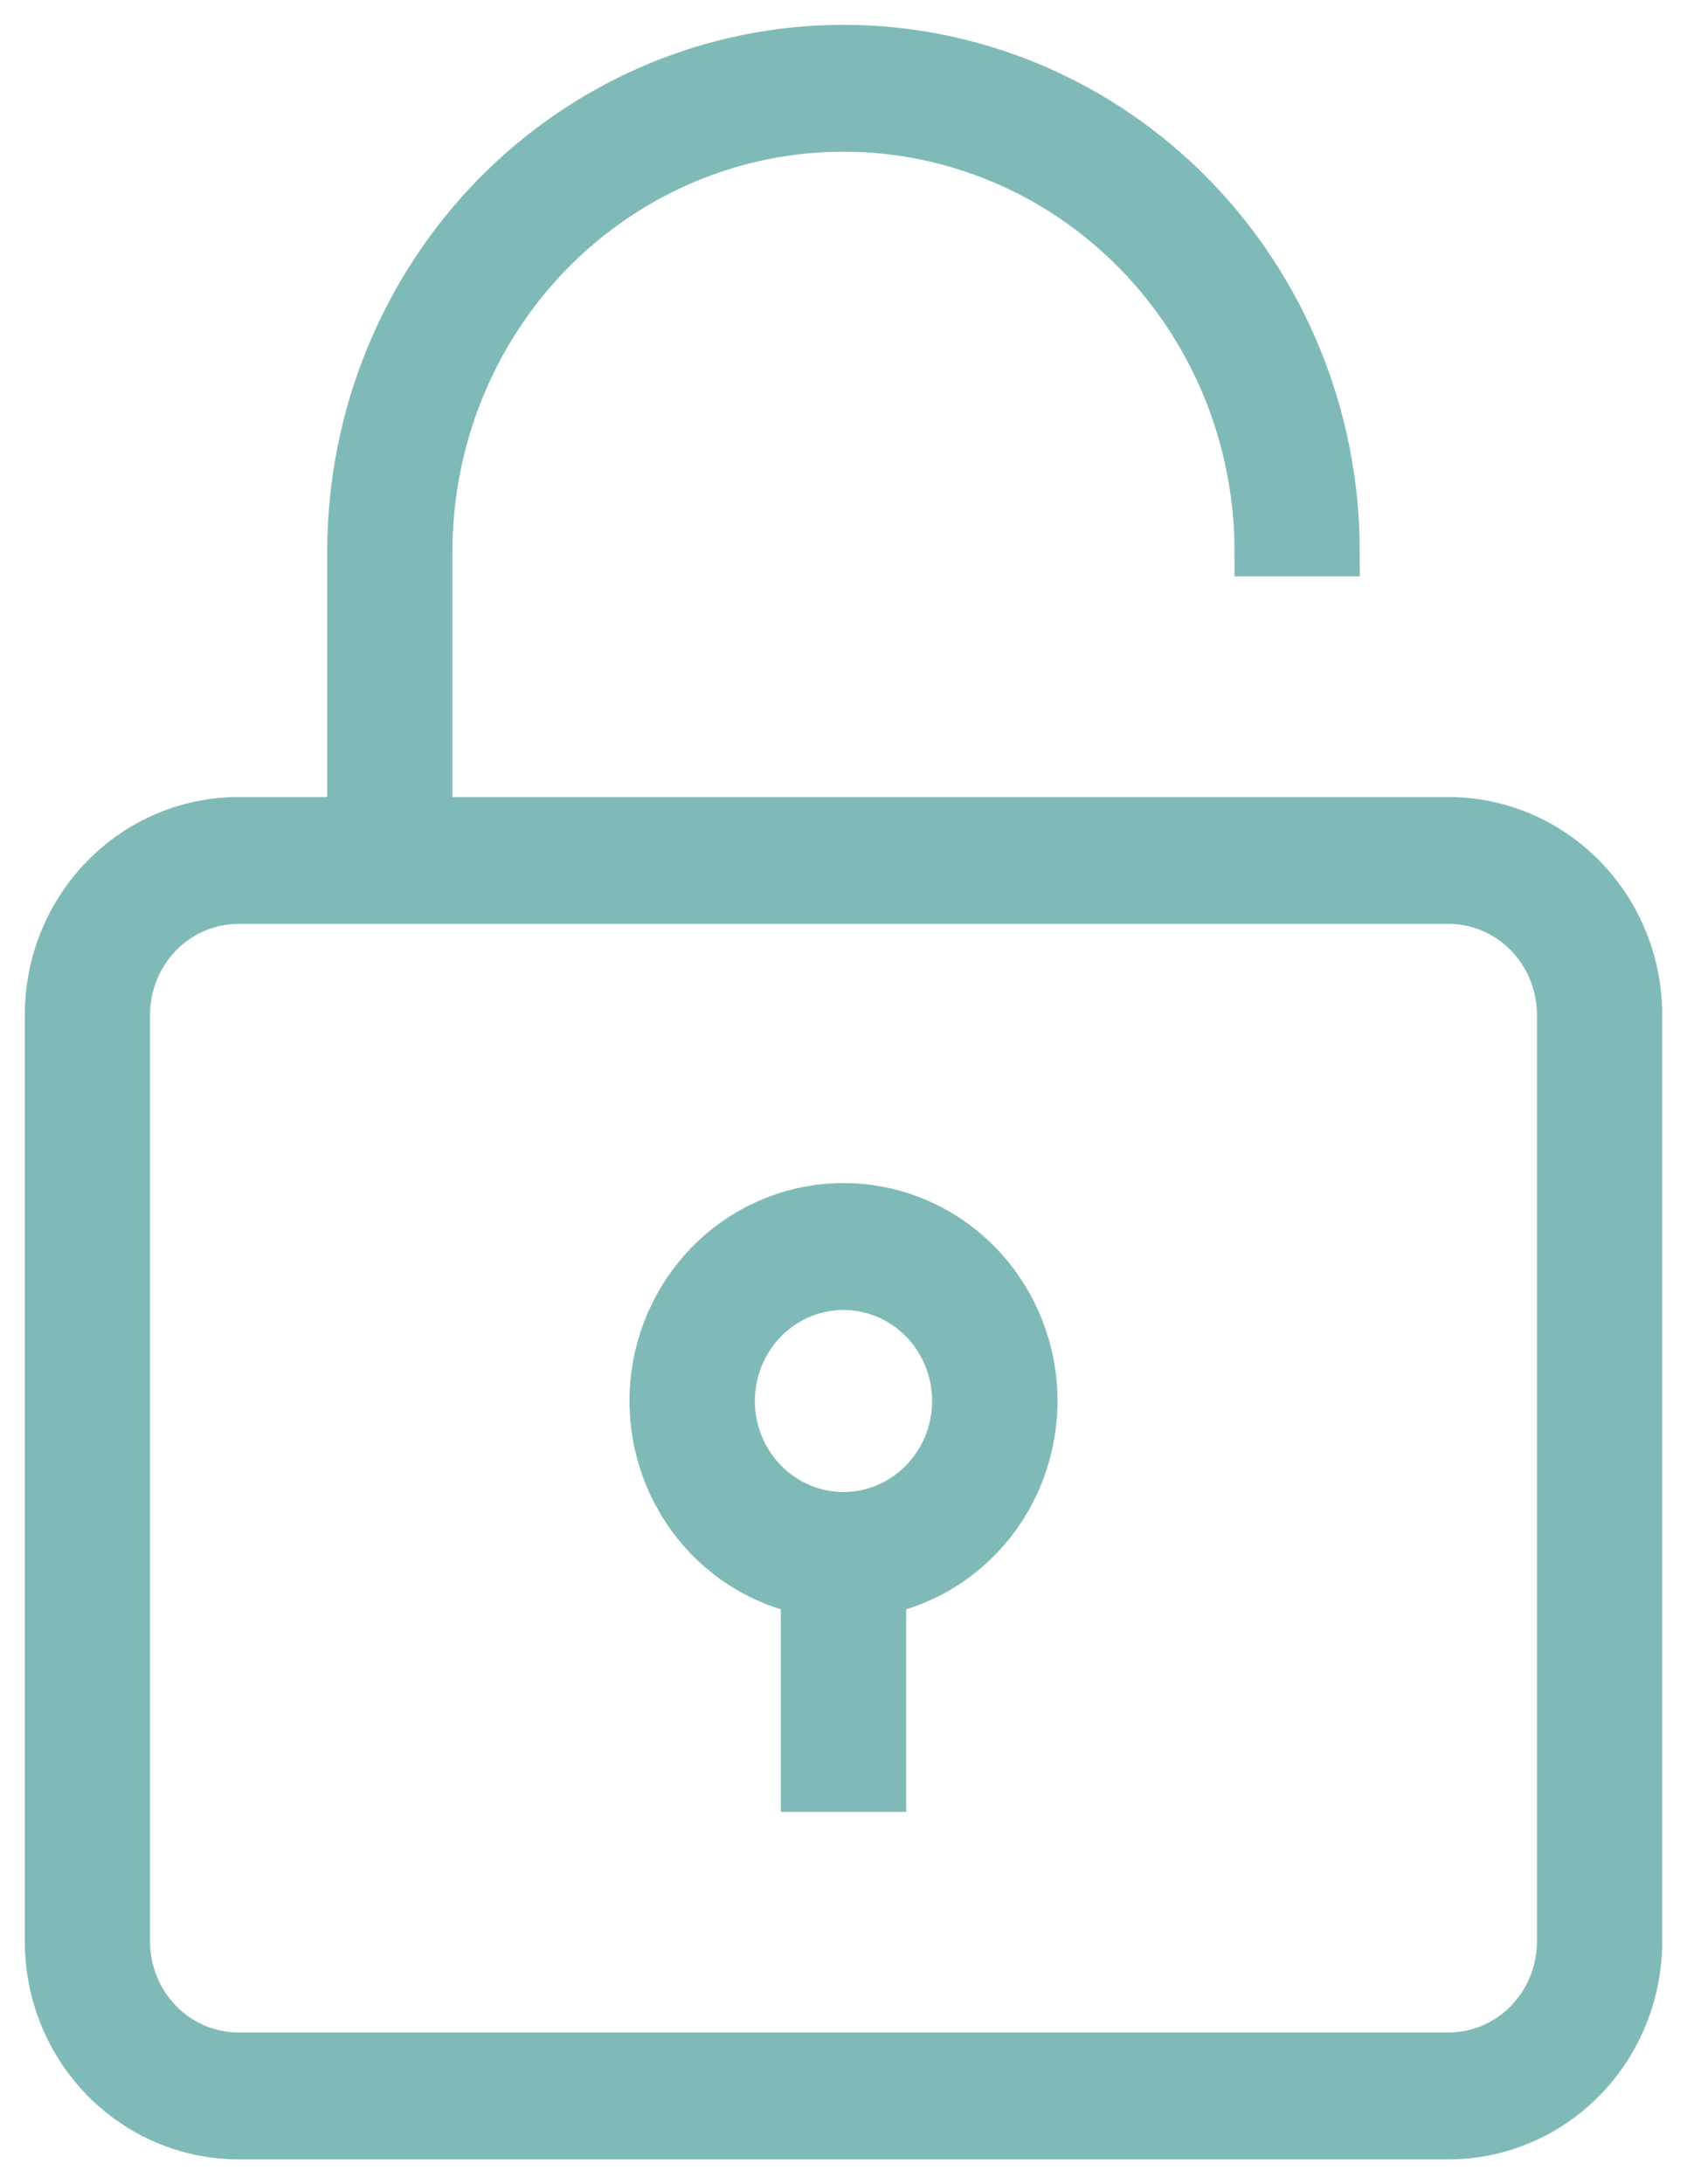 <svg width="34" height="44" viewBox="0 0 34 44" fill="none" xmlns="http://www.w3.org/2000/svg">
<path id="Vector" d="M29.191 16.556H8.619V11.111C8.619 8.842 9.502 6.666 11.074 5.061C12.646 3.457 14.777 2.556 17 2.556C19.223 2.556 21.355 3.457 22.926 5.061C24.498 6.666 25.381 8.842 25.381 11.111H26.905C26.905 8.429 25.861 5.858 24.004 3.961C22.146 2.065 19.627 1 17 1C14.373 1 11.854 2.065 9.996 3.961C8.139 5.858 7.095 8.429 7.095 11.111V16.556H4.81C3.799 16.556 2.83 16.965 2.116 17.695C1.401 18.424 1 19.413 1 20.444V39.111C1 40.142 1.401 41.132 2.116 41.861C2.83 42.59 3.799 43 4.81 43H29.191C30.201 43 31.17 42.59 31.884 41.861C32.599 41.132 33 40.142 33 39.111V20.444C33 19.413 32.599 18.424 31.884 17.695C31.17 16.965 30.201 16.556 29.191 16.556ZM31.476 39.111C31.476 39.73 31.235 40.323 30.807 40.761C30.378 41.199 29.797 41.444 29.191 41.444H4.81C4.203 41.444 3.622 41.199 3.193 40.761C2.765 40.323 2.524 39.73 2.524 39.111V20.444C2.524 19.826 2.765 19.232 3.193 18.794C3.622 18.357 4.203 18.111 4.81 18.111H29.191C29.797 18.111 30.378 18.357 30.807 18.794C31.235 19.232 31.476 19.826 31.476 20.444V39.111ZM17 24.333C16.055 24.332 15.144 24.69 14.443 25.336C13.742 25.983 13.301 26.872 13.206 27.831C13.111 28.791 13.369 29.752 13.929 30.529C14.489 31.305 15.312 31.841 16.238 32.033V36H17.762V32.033C18.688 31.841 19.511 31.305 20.071 30.529C20.631 29.752 20.889 28.791 20.794 27.831C20.699 26.872 20.258 25.983 19.557 25.336C18.856 24.69 17.945 24.332 17 24.333ZM17 30.556C16.548 30.556 16.106 30.419 15.73 30.162C15.354 29.906 15.061 29.541 14.888 29.115C14.715 28.689 14.67 28.22 14.758 27.767C14.846 27.314 15.064 26.899 15.384 26.572C15.703 26.246 16.111 26.024 16.554 25.934C16.997 25.844 17.457 25.89 17.875 26.067C18.292 26.243 18.649 26.542 18.901 26.926C19.152 27.31 19.286 27.761 19.286 28.222C19.286 28.841 19.045 29.435 18.616 29.872C18.188 30.31 17.606 30.556 17 30.556Z" fill="#7FBAB8" stroke="#7FBAB8"/>
</svg>
